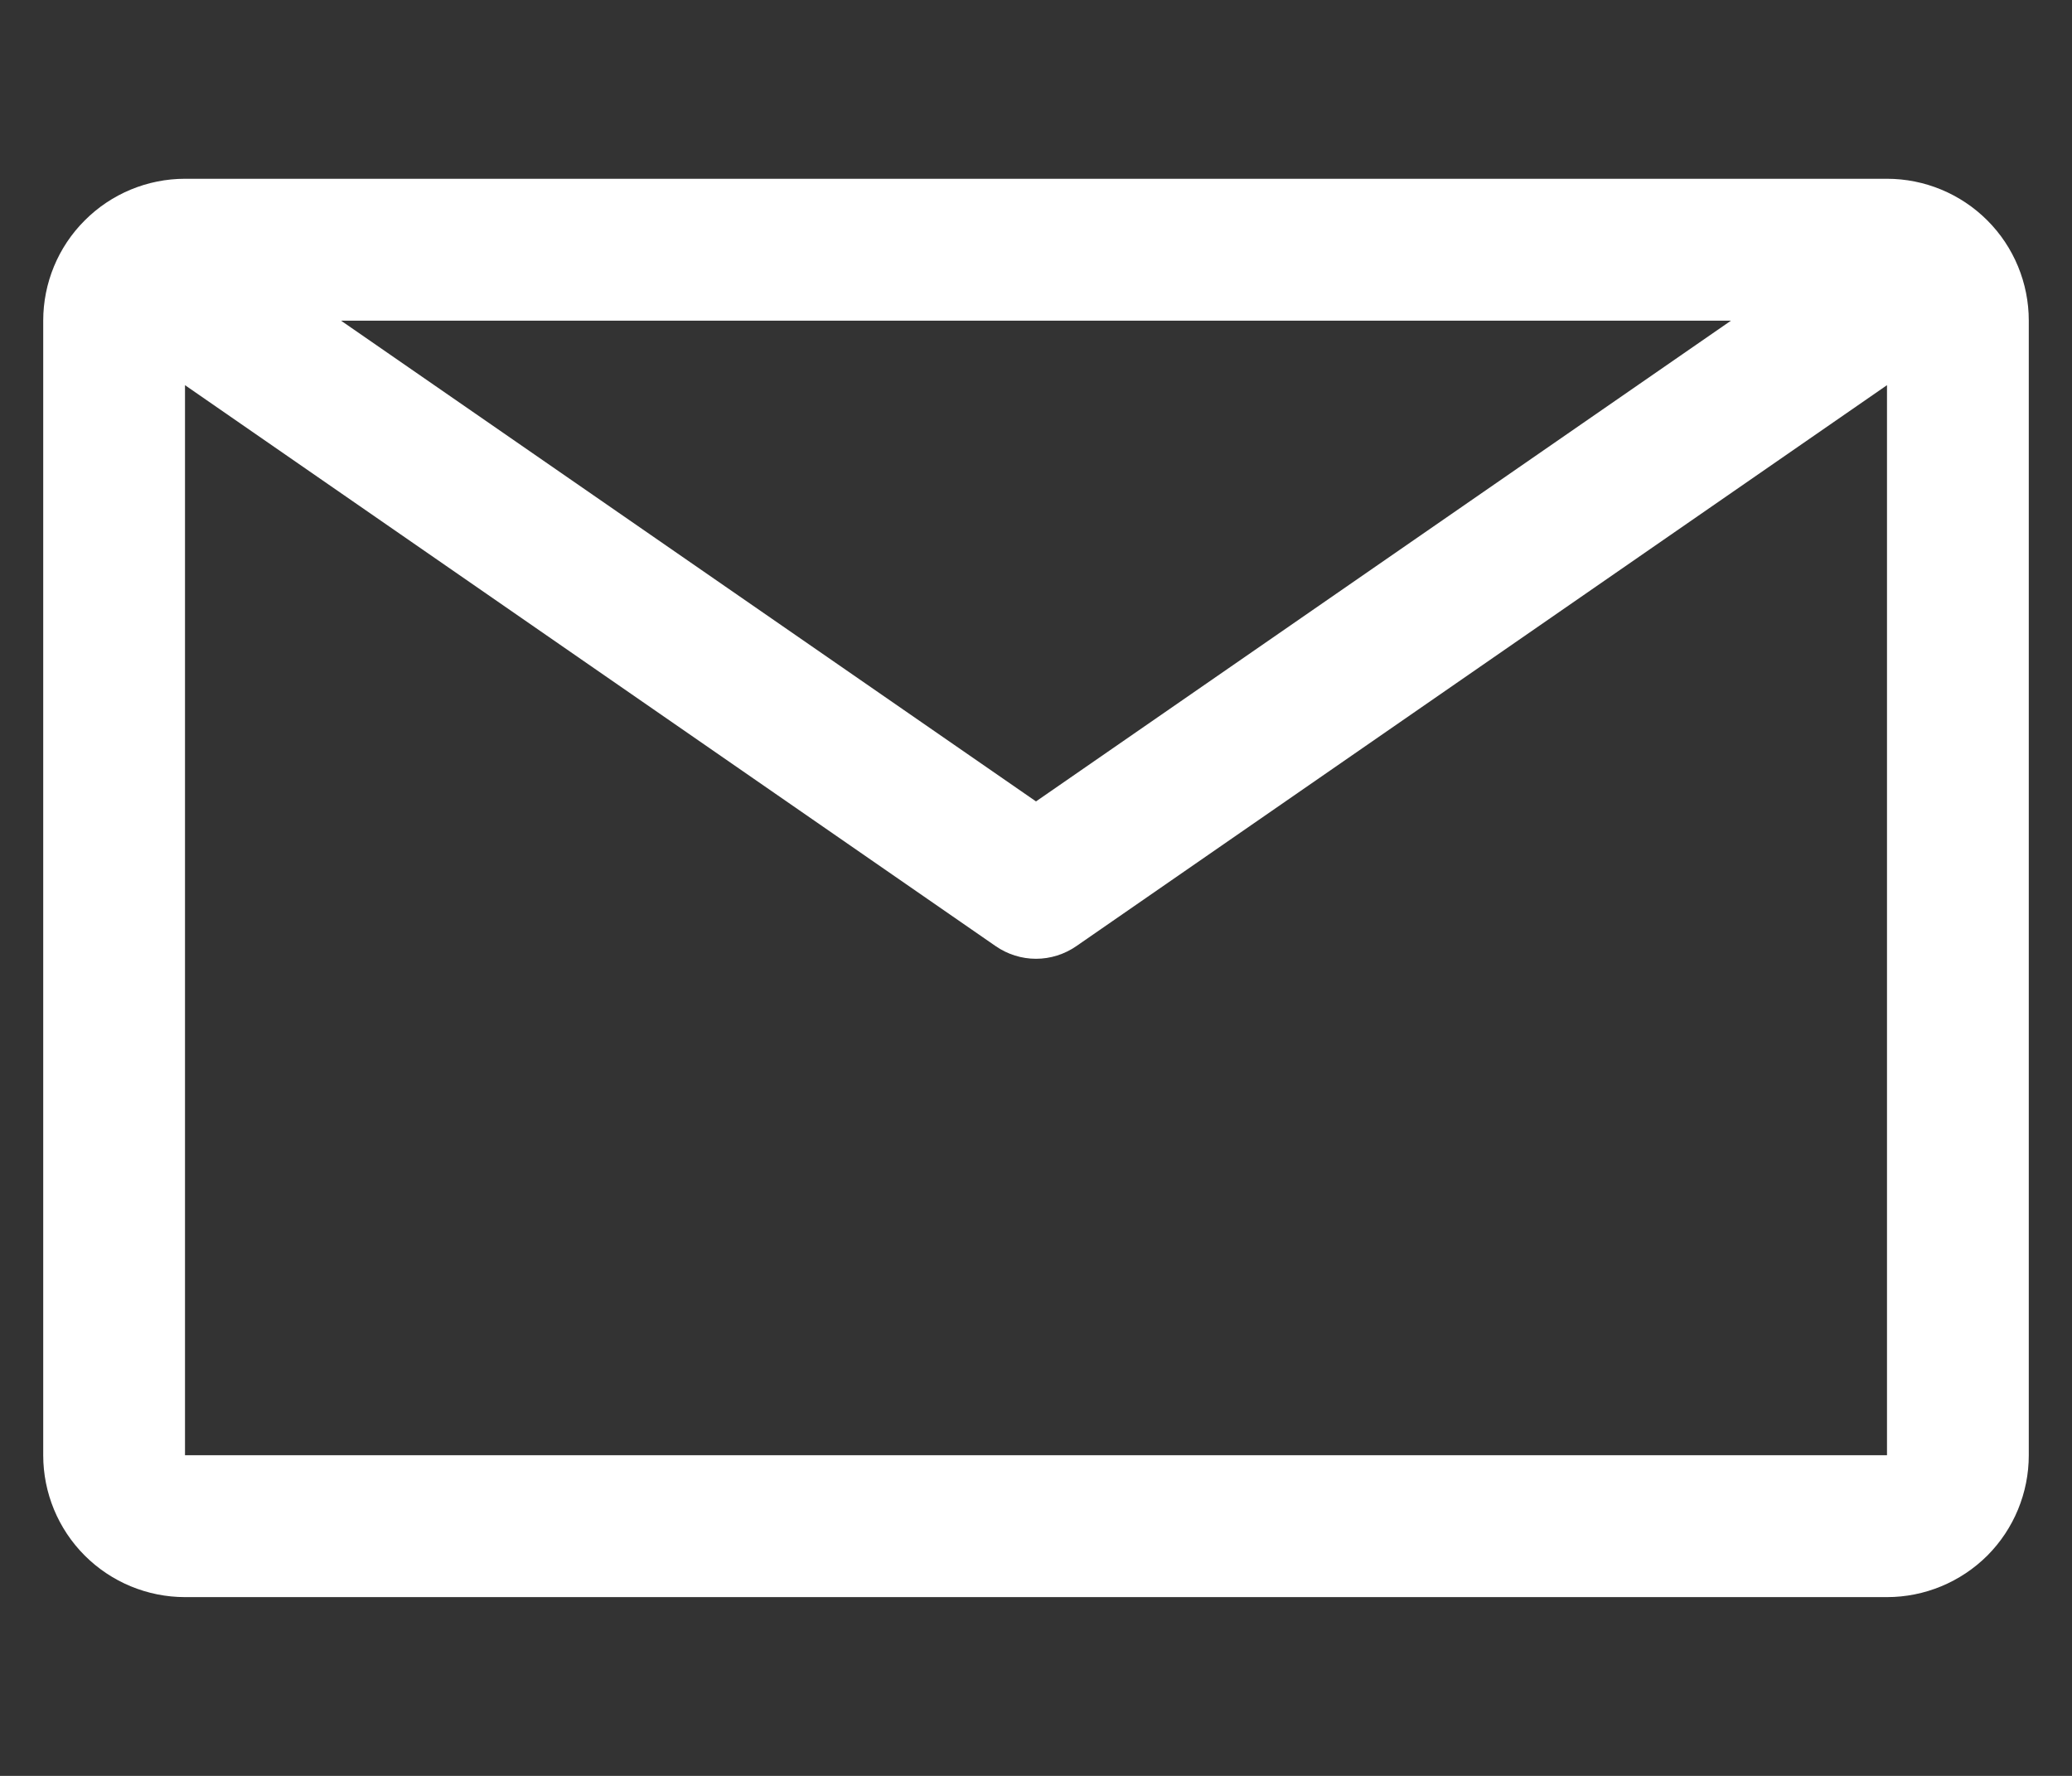 <svg width="21" height="18" viewBox="0 0 21 18" fill="none" xmlns="http://www.w3.org/2000/svg">
<rect x="0" y="0" width="21" height="18" fill="#333333" stroke="none"/>
<path d="M19.125 1.812H1.875C1.494 1.812 1.128 1.964 0.859 2.234C0.589 2.503 0.438 2.869 0.438 3.25V14.75C0.438 15.131 0.589 15.497 0.859 15.767C1.128 16.036 1.494 16.188 1.875 16.188H19.125C19.506 16.188 19.872 16.036 20.142 15.767C20.411 15.497 20.562 15.131 20.562 14.75V3.25C20.562 2.869 20.411 2.503 20.142 2.234C19.872 1.964 19.506 1.812 19.125 1.812ZM17.544 3.25L10.5 8.123L3.456 3.25H17.544ZM1.875 14.75V3.904L10.09 9.589C10.211 9.673 10.354 9.718 10.5 9.718C10.646 9.718 10.789 9.673 10.91 9.589L19.125 3.904V14.75H1.875Z" fill="white"/>
</svg>
